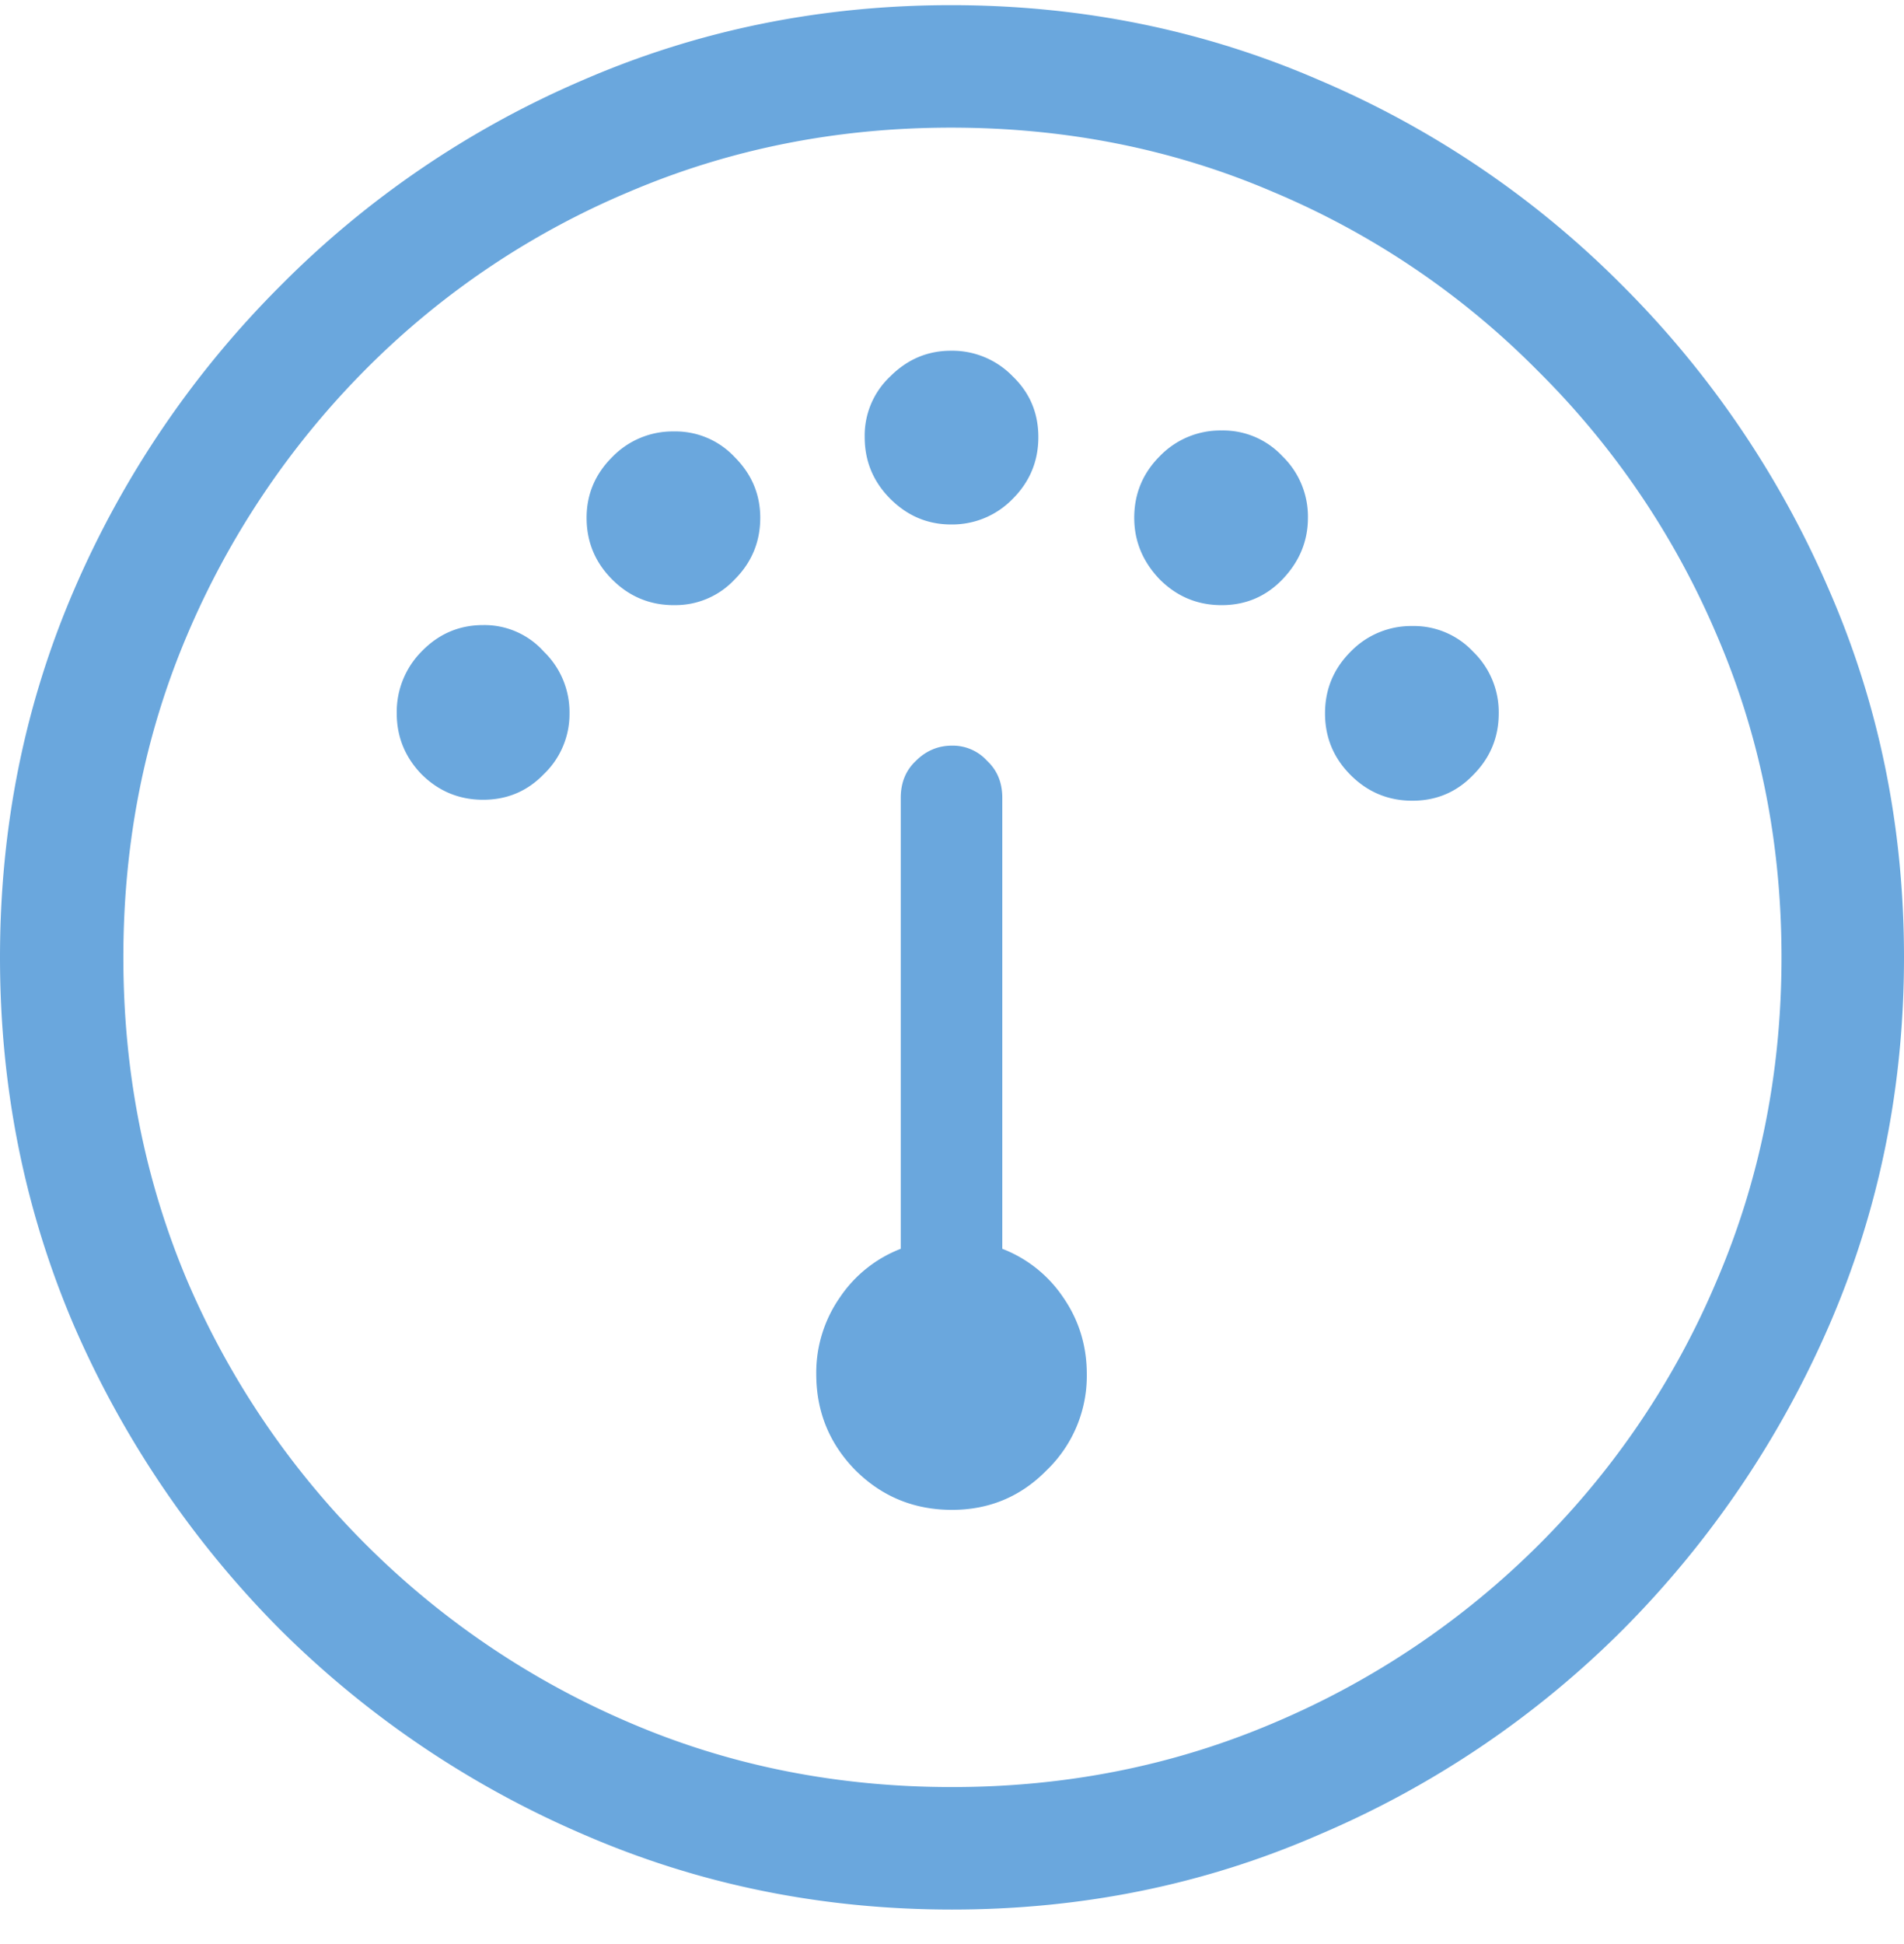 <svg xmlns="http://www.w3.org/2000/svg" width="48" height="49" fill="none" viewBox="0 0 48 49">
  <path fill="#6AA7DD" d="M24 38.056c.941 0 1.739-.335 2.393-1.005a3.295 3.295 0 0 0 1.005-2.417c0-.718-.2-1.364-.598-1.938a3.261 3.261 0 0 0-1.532-1.22V20.11c0-.383-.127-.694-.383-.933a1.165 1.165 0 0 0-.885-.383c-.35 0-.654.128-.91.383-.255.239-.382.55-.382.933v11.366a3.26 3.26 0 0 0-1.531 1.22 3.318 3.318 0 0 0-.599 1.938c0 .941.327 1.747.981 2.417.67.67 1.484 1.005 2.441 1.005ZM12.18 20.158c.606 0 1.116-.216 1.53-.646a2.09 2.09 0 0 0 .647-1.532 2.12 2.12 0 0 0-.646-1.555 2.008 2.008 0 0 0-1.531-.67c-.607 0-1.125.223-1.556.67a2.16 2.16 0 0 0-.622 1.555c0 .59.207 1.101.622 1.532.43.43.95.646 1.556.646Zm4.809-4.906a2.04 2.04 0 0 0 1.531-.646c.431-.43.646-.949.646-1.555 0-.59-.215-1.1-.646-1.531a2.042 2.042 0 0 0-1.531-.646 2.12 2.12 0 0 0-1.555.646c-.431.43-.646.94-.646 1.531 0 .606.215 1.125.646 1.556.43.43.949.646 1.555.646Zm6.987-2.033a2.12 2.12 0 0 0 1.555-.646c.431-.431.646-.95.646-1.556 0-.606-.215-1.116-.646-1.531a2.12 2.12 0 0 0-1.555-.646c-.59 0-1.1.215-1.531.646a2.041 2.041 0 0 0-.646 1.531c0 .606.215 1.125.646 1.556.43.43.94.646 1.531.646Zm6.82 2.034c.606 0 1.116-.216 1.531-.646.43-.447.646-.966.646-1.556a2.12 2.12 0 0 0-.646-1.555 2.042 2.042 0 0 0-1.531-.646 2.12 2.12 0 0 0-1.556.646c-.43.43-.646.949-.646 1.555 0 .59.216 1.109.646 1.556.431.43.95.646 1.556.646Zm4.81 4.929c.605 0 1.116-.216 1.53-.646.431-.431.647-.95.647-1.556a2.12 2.12 0 0 0-.646-1.555 2.043 2.043 0 0 0-1.532-.646 2.12 2.12 0 0 0-1.555.646c-.43.43-.646.95-.646 1.555 0 .607.215 1.125.646 1.556.43.43.949.646 1.555.646ZM24 48.13c3.286 0 6.373-.63 9.26-1.89a24.207 24.207 0 0 0 7.657-5.169 24.918 24.918 0 0 0 5.193-7.657C47.37 30.511 48 27.416 48 24.13c0-3.286-.63-6.373-1.89-9.26a24.544 24.544 0 0 0-5.193-7.657A24.013 24.013 0 0 0 33.26 2.02C30.357.76 27.262.13 23.976.13c-3.286 0-6.38.63-9.284 1.89a24.089 24.089 0 0 0-7.633 5.193 24.544 24.544 0 0 0-5.193 7.657C.622 17.757 0 20.844 0 24.13c0 3.286.622 6.38 1.866 9.284a24.919 24.919 0 0 0 5.193 7.657 24.572 24.572 0 0 0 7.657 5.169c2.903 1.26 5.998 1.89 9.284 1.89Zm0-3.087c-2.903 0-5.615-.542-8.136-1.627a21.127 21.127 0 0 1-6.652-4.498 21.128 21.128 0 0 1-4.498-6.652C3.645 29.729 3.11 27.017 3.11 24.13c0-2.887.534-5.591 1.603-8.112a21.254 21.254 0 0 1 4.474-6.676 20.608 20.608 0 0 1 6.652-4.498c2.537-1.085 5.249-1.627 8.136-1.627 2.903 0 5.615.542 8.136 1.627a20.608 20.608 0 0 1 6.652 4.498 20.859 20.859 0 0 1 4.522 6.676c1.085 2.52 1.627 5.224 1.627 8.112 0 2.887-.542 5.6-1.627 8.136a20.798 20.798 0 0 1-4.474 6.651 21.053 21.053 0 0 1-6.676 4.499c-2.537 1.085-5.249 1.627-8.136 1.627Z"/>
</svg>
